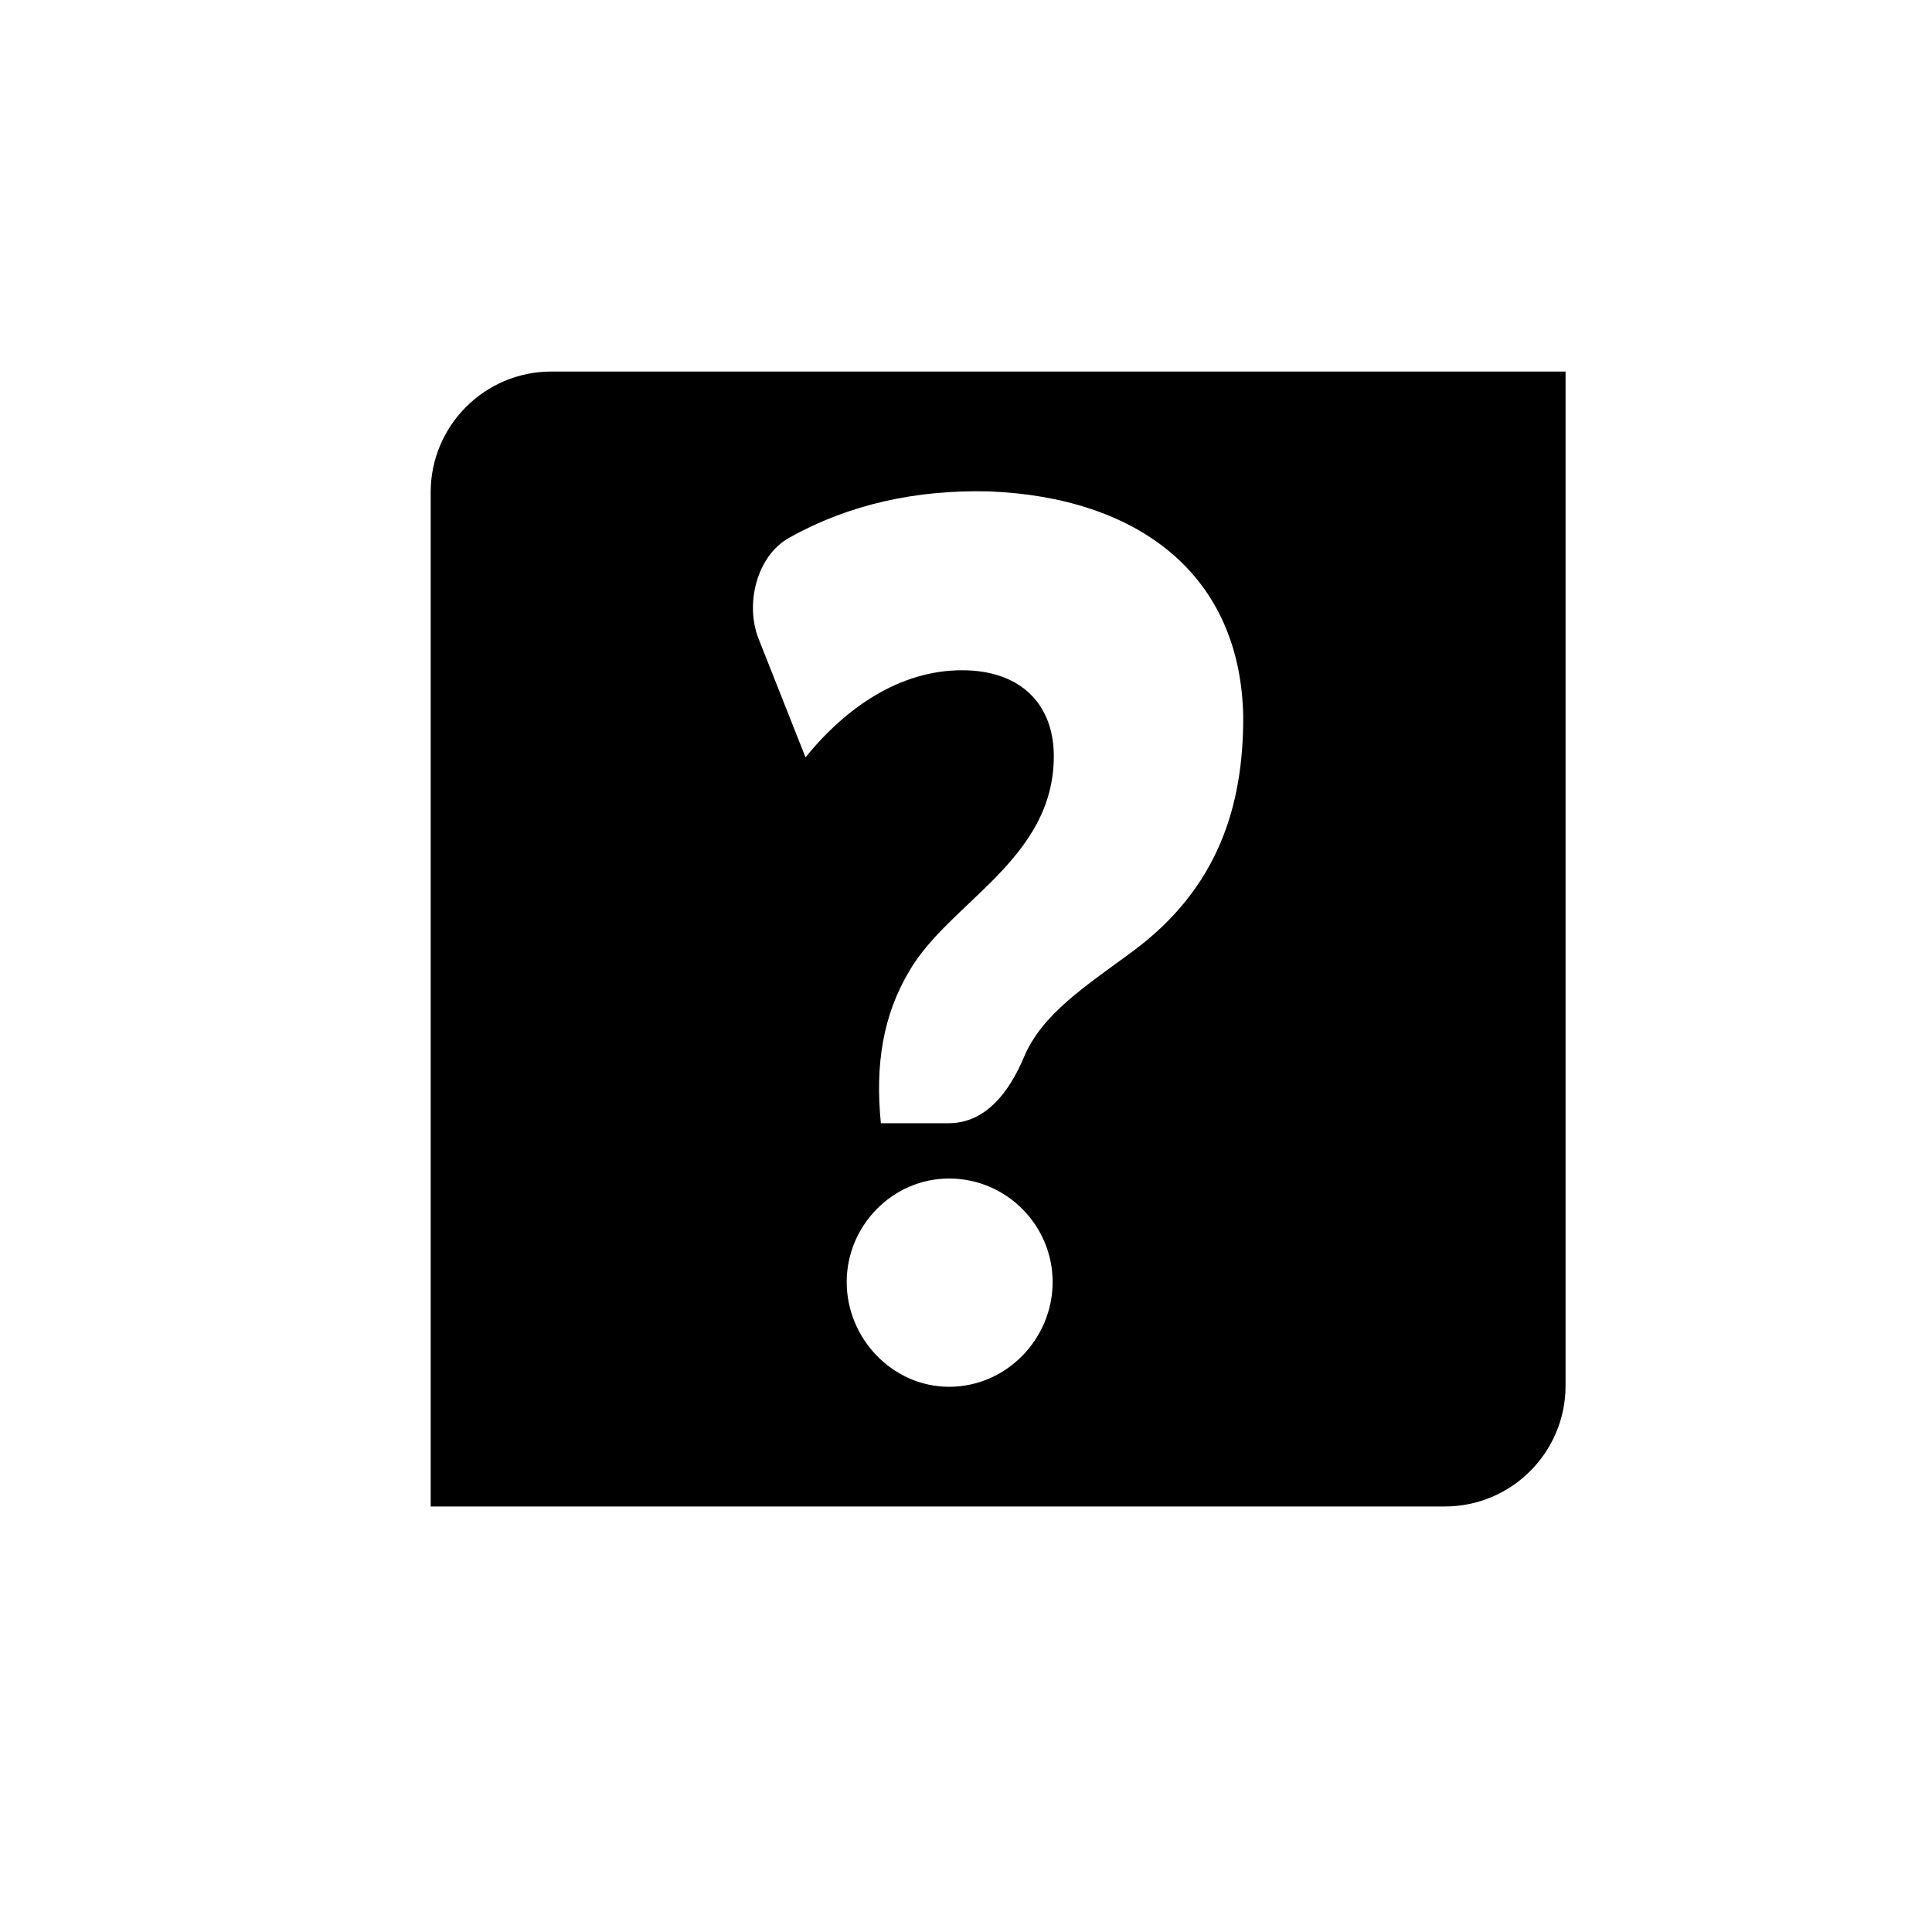 <?xml version="1.0" encoding="utf-8"?>
<!-- Generator: Adobe Illustrator 17.0.0, SVG Export Plug-In . SVG Version: 6.00 Build 0)  -->
<!DOCTYPE svg PUBLIC "-//W3C//DTD SVG 1.1//EN" "http://www.w3.org/Graphics/SVG/1.1/DTD/svg11.dtd">
<svg version="1.1" id="Capa_1" xmlns="http://www.w3.org/2000/svg" xmlns:xlink="http://www.w3.org/1999/xlink" x="0px" y="0px"
	 width="64px" height="64px" viewBox="0 0 64 64" enable-background="new 0 0 64 64" xml:space="preserve">
<path d="M51.861,45.903V12.308H18.267c-2.209,0-4,1.791-4,4v33.596h33.595C50.07,49.903,51.861,48.112,51.861,45.903z
	 M31.439,45.939c-1.87,0-3.391-1.598-3.391-3.469c0-1.871,1.521-3.43,3.391-3.43c1.91,0,3.431,1.559,3.431,3.43
	C34.87,44.341,33.35,45.939,31.439,45.939z M37.52,31.517c-1.555,1.148-2.996,2.065-3.6,3.501c-0.477,1.137-1.259,2.19-2.492,2.19
	h-2.248c-0.196-1.95,0.077-3.586,0.934-5.028c1.324-2.299,4.795-3.702,4.795-7.132c0-1.676-1.053-2.845-3.04-2.845
	c-2.067,0-3.86,1.247-5.185,2.885l-1.555-3.928c-0.453-1.147-0.066-2.741,1.009-3.343c1.996-1.119,4.233-1.599,6.627-1.539
	c4.911,0.195,8.341,2.728,8.419,7.483C41.185,26.684,40.366,29.413,37.52,31.517z"/>
</svg>
